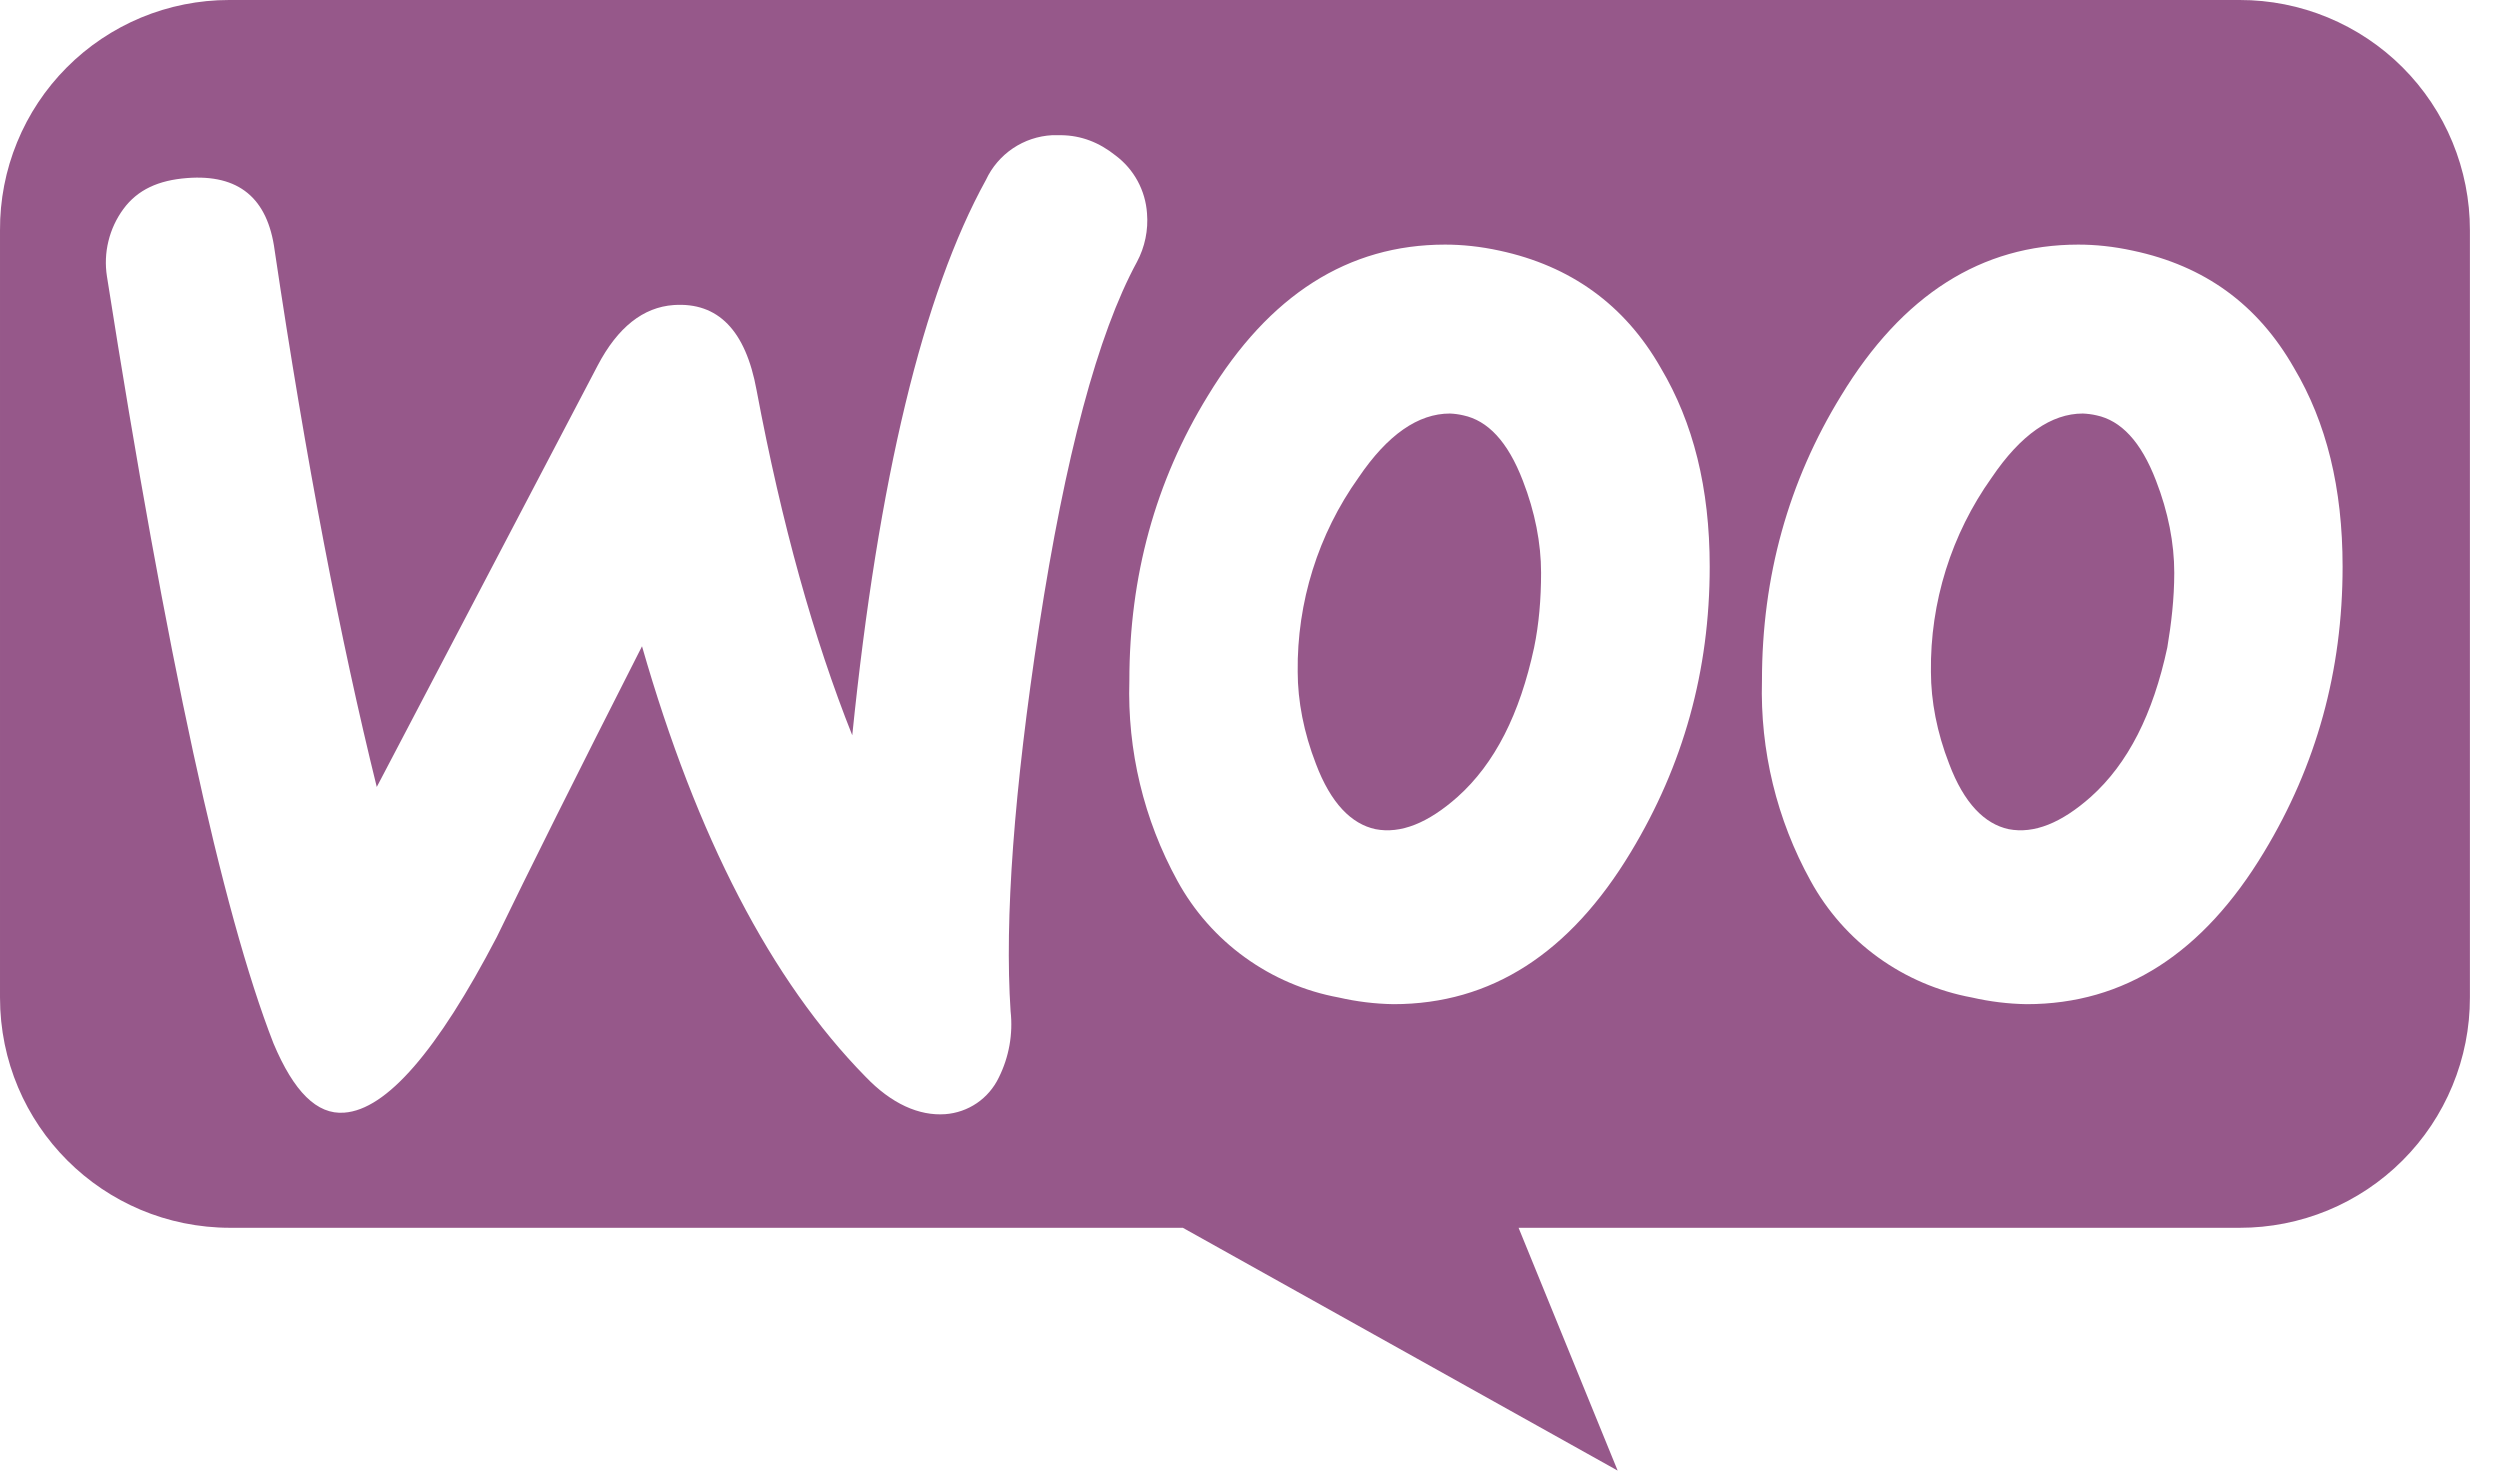 <svg width="51" height="30" viewBox="0 0 51 30" fill="none" xmlns="http://www.w3.org/2000/svg">
<path d="M4.674 4.09981e-06C4.058 -4.56606e-06 3.448 0.122 2.879 0.358C2.311 0.595 1.794 0.941 1.36 1.378C0.926 1.814 0.582 2.332 0.349 2.902C0.115 3.472 -0.003 4.083 6.57711e-05 4.698V20.349C6.57711e-05 22.953 2.101 25.047 4.698 25.047H24.13L33 30L30.979 25.047H45.688C46.305 25.048 46.917 24.927 47.487 24.692C48.057 24.456 48.576 24.11 49.012 23.673C49.449 23.237 49.795 22.718 50.03 22.148C50.266 21.578 50.387 20.966 50.386 20.349V4.698C50.387 4.081 50.266 3.47 50.03 2.899C49.795 2.329 49.449 1.811 49.012 1.374C48.576 0.938 48.057 0.592 47.487 0.356C46.917 0.12 46.305 -0.001 45.688 4.09981e-06H4.674ZM21.465 2.758H21.651C22.054 2.764 22.419 2.901 22.76 3.174C22.945 3.313 23.098 3.49 23.208 3.693C23.318 3.896 23.383 4.121 23.399 4.351C23.427 4.695 23.356 5.039 23.194 5.343C22.389 6.824 21.732 9.31 21.198 12.775C20.684 16.128 20.492 18.756 20.616 20.628C20.668 21.094 20.584 21.566 20.374 21.985C20.273 22.194 20.12 22.373 19.928 22.504C19.737 22.634 19.514 22.712 19.283 22.729C18.75 22.767 18.186 22.519 17.653 21.961C15.732 20.002 14.213 17.076 13.097 13.184C11.758 15.818 10.773 17.796 10.134 19.116C8.919 21.446 7.884 22.636 7.023 22.698C6.465 22.742 5.994 22.271 5.579 21.285C4.525 18.583 3.397 13.37 2.182 5.641C2.144 5.4 2.154 5.155 2.212 4.919C2.269 4.683 2.373 4.46 2.517 4.264C2.808 3.868 3.236 3.676 3.818 3.632C4.866 3.552 5.461 4.035 5.603 5.107C6.242 9.415 6.948 13.066 7.686 16.054L12.192 7.457C12.601 6.676 13.122 6.267 13.742 6.223C14.647 6.161 15.211 6.738 15.434 7.959C15.948 10.692 16.599 13.023 17.386 15C17.919 9.769 18.831 5.994 20.114 3.669C20.235 3.409 20.425 3.187 20.663 3.026C20.901 2.866 21.178 2.773 21.465 2.758ZM29.479 4.99C29.826 4.99 30.198 5.027 30.595 5.114C32.033 5.424 33.143 6.211 33.88 7.506C34.543 8.622 34.878 9.955 34.878 11.56C34.878 13.686 34.339 15.614 33.267 17.386C32.027 19.444 30.422 20.485 28.426 20.485C28.05 20.479 27.676 20.433 27.31 20.349C26.619 20.222 25.965 19.942 25.396 19.53C24.826 19.119 24.356 18.585 24.019 17.969C23.333 16.719 22.995 15.309 23.039 13.884C23.039 11.764 23.566 9.824 24.639 8.076C25.891 6.012 27.508 4.99 29.479 4.99ZM42.397 4.99C42.744 4.99 43.116 5.027 43.513 5.114C44.975 5.424 46.06 6.211 46.798 7.506C47.461 8.622 47.789 9.955 47.789 11.56C47.789 13.686 47.256 15.614 46.184 17.386C44.944 19.444 43.339 20.485 41.343 20.485C40.967 20.479 40.593 20.433 40.227 20.349C39.536 20.222 38.883 19.942 38.313 19.53C37.744 19.119 37.273 18.585 36.936 17.969C36.246 16.721 35.904 15.31 35.944 13.884C35.944 11.764 36.483 9.824 37.556 8.076C38.808 6.012 40.426 4.99 42.397 4.99ZM29.579 8.436C28.934 8.436 28.308 8.864 27.713 9.744C26.89 10.899 26.456 12.286 26.473 13.705C26.473 14.3 26.597 14.944 26.845 15.583C27.149 16.388 27.57 16.81 28.06 16.915C28.574 17.015 29.132 16.791 29.733 16.258C30.496 15.576 31.004 14.566 31.296 13.209C31.395 12.731 31.438 12.217 31.438 11.684C31.438 11.083 31.314 10.444 31.066 9.806C30.756 9 30.347 8.579 29.851 8.473C29.76 8.452 29.672 8.44 29.579 8.436ZM42.49 8.436C41.851 8.436 41.225 8.864 40.63 9.744C39.807 10.899 39.373 12.286 39.391 13.705C39.391 14.3 39.514 14.944 39.763 15.583C40.066 16.388 40.488 16.81 40.977 16.915C41.492 17.015 42.05 16.791 42.651 16.258C43.413 15.576 43.922 14.566 44.213 13.209C44.293 12.731 44.355 12.217 44.355 11.684C44.355 11.083 44.231 10.444 43.983 9.806C43.674 9 43.264 8.579 42.769 8.473C42.677 8.452 42.584 8.44 42.49 8.436Z" fill="#96588A"/>
</svg>
